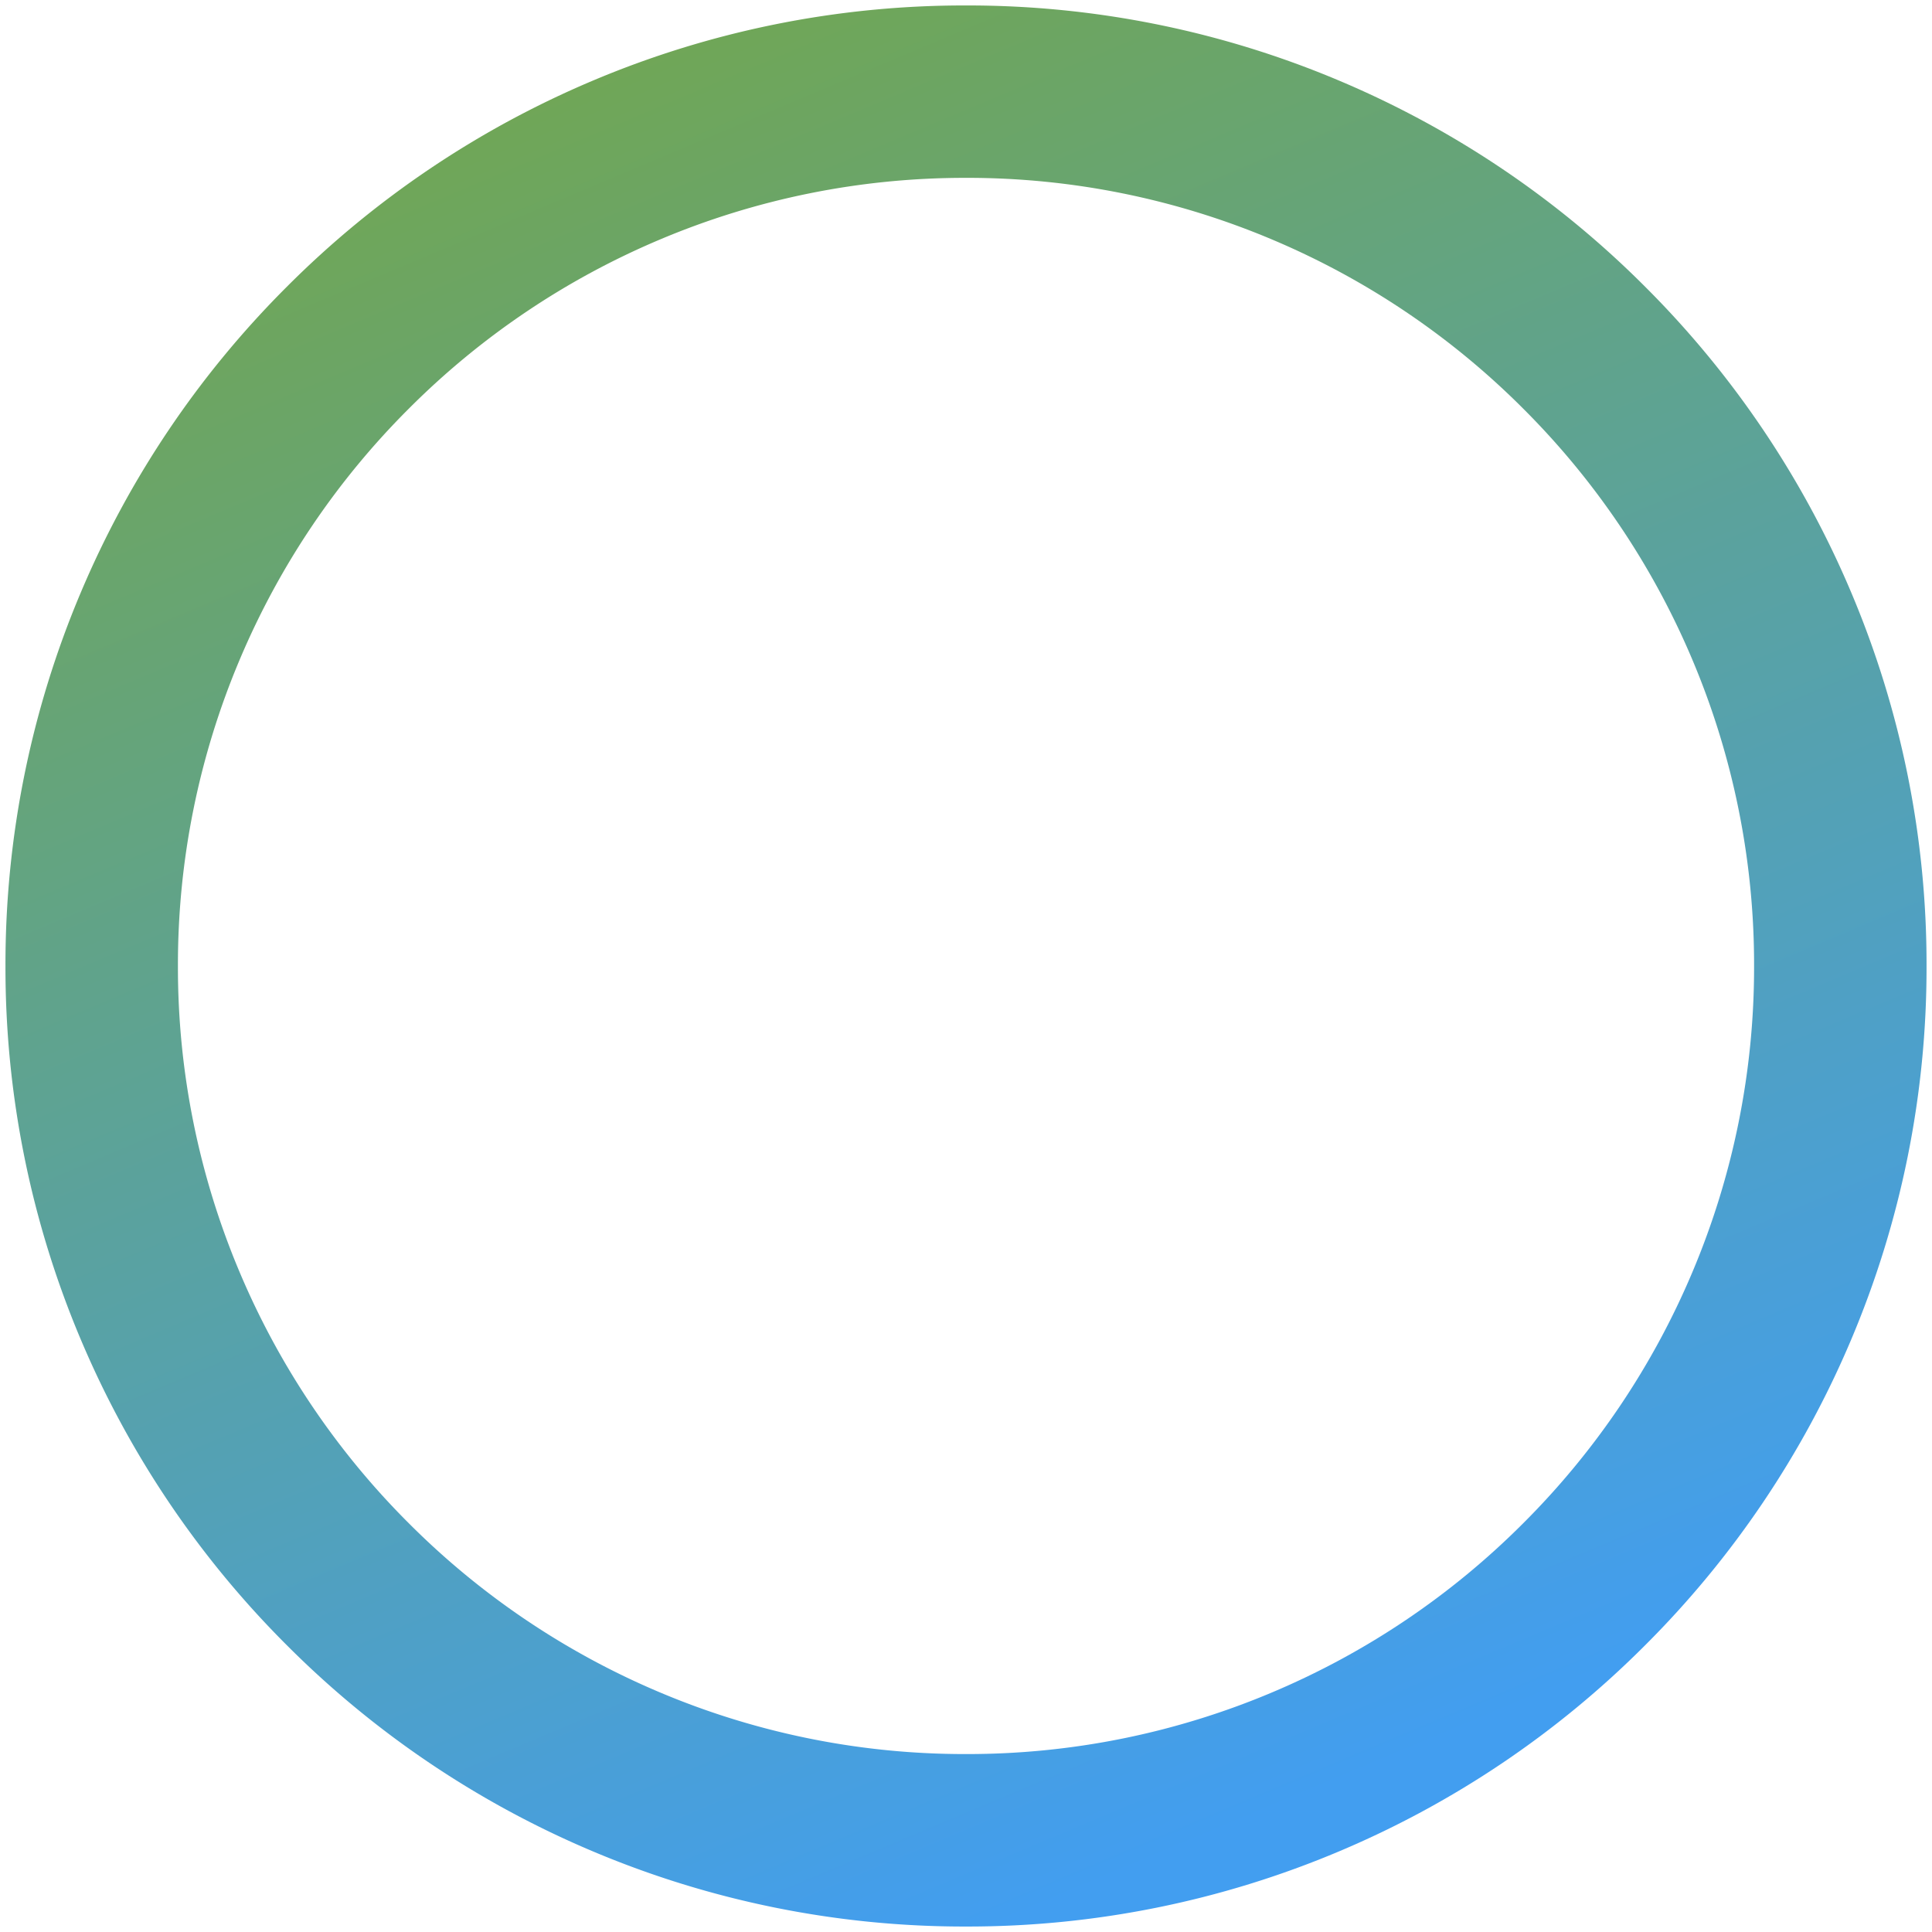 <svg xmlns="http://www.w3.org/2000/svg" xmlns:xlink="http://www.w3.org/1999/xlink" width="177.001" height="177" viewBox="0 0 177.001 177">
  <defs>
    <linearGradient id="linear-gradient" x1="0.079" x2="0.5" y2="1" gradientUnits="objectBoundingBox">
      <stop offset="0" stop-color="#76a742"/>
      <stop offset="1" stop-color="#429ef0"/>
    </linearGradient>
  </defs>
  <path id="Subtraction_7" data-name="Subtraction 7" d="M-6337,176a87.459,87.459,0,0,1-34.254-6.916,87.706,87.706,0,0,1-27.971-18.859,87.7,87.7,0,0,1-18.86-27.971A87.444,87.444,0,0,1-6425,88a87.453,87.453,0,0,1,6.916-34.254,87.7,87.7,0,0,1,18.86-27.972,87.706,87.706,0,0,1,27.971-18.86A87.454,87.454,0,0,1-6337,0a87.454,87.454,0,0,1,34.254,6.916,87.706,87.706,0,0,1,27.971,18.86,87.7,87.7,0,0,1,18.86,27.972A87.452,87.452,0,0,1-6249,88a87.443,87.443,0,0,1-6.915,34.252,87.7,87.7,0,0,1-18.86,27.971,87.706,87.706,0,0,1-27.971,18.859A87.459,87.459,0,0,1-6337,176Zm0-160.205a71.752,71.752,0,0,0-28.1,5.674,71.972,71.972,0,0,0-22.951,15.474,71.981,71.981,0,0,0-15.474,22.952A71.774,71.774,0,0,0-6409.2,88a71.765,71.765,0,0,0,5.675,28.1,71.978,71.978,0,0,0,15.474,22.951,71.974,71.974,0,0,0,22.951,15.474,71.753,71.753,0,0,0,28.1,5.674,71.753,71.753,0,0,0,28.1-5.674,71.985,71.985,0,0,0,22.951-15.474,71.978,71.978,0,0,0,15.474-22.951A71.764,71.764,0,0,0-6264.8,88a71.773,71.773,0,0,0-5.674-28.107,71.98,71.98,0,0,0-15.474-22.952A71.983,71.983,0,0,0-6308.9,21.468,71.752,71.752,0,0,0-6337,15.794Z" transform="translate(6425.501 0.5)" stroke="rgba(0,0,0,0)" stroke-width="1" fill="url(#linear-gradient)"/>
</svg>
